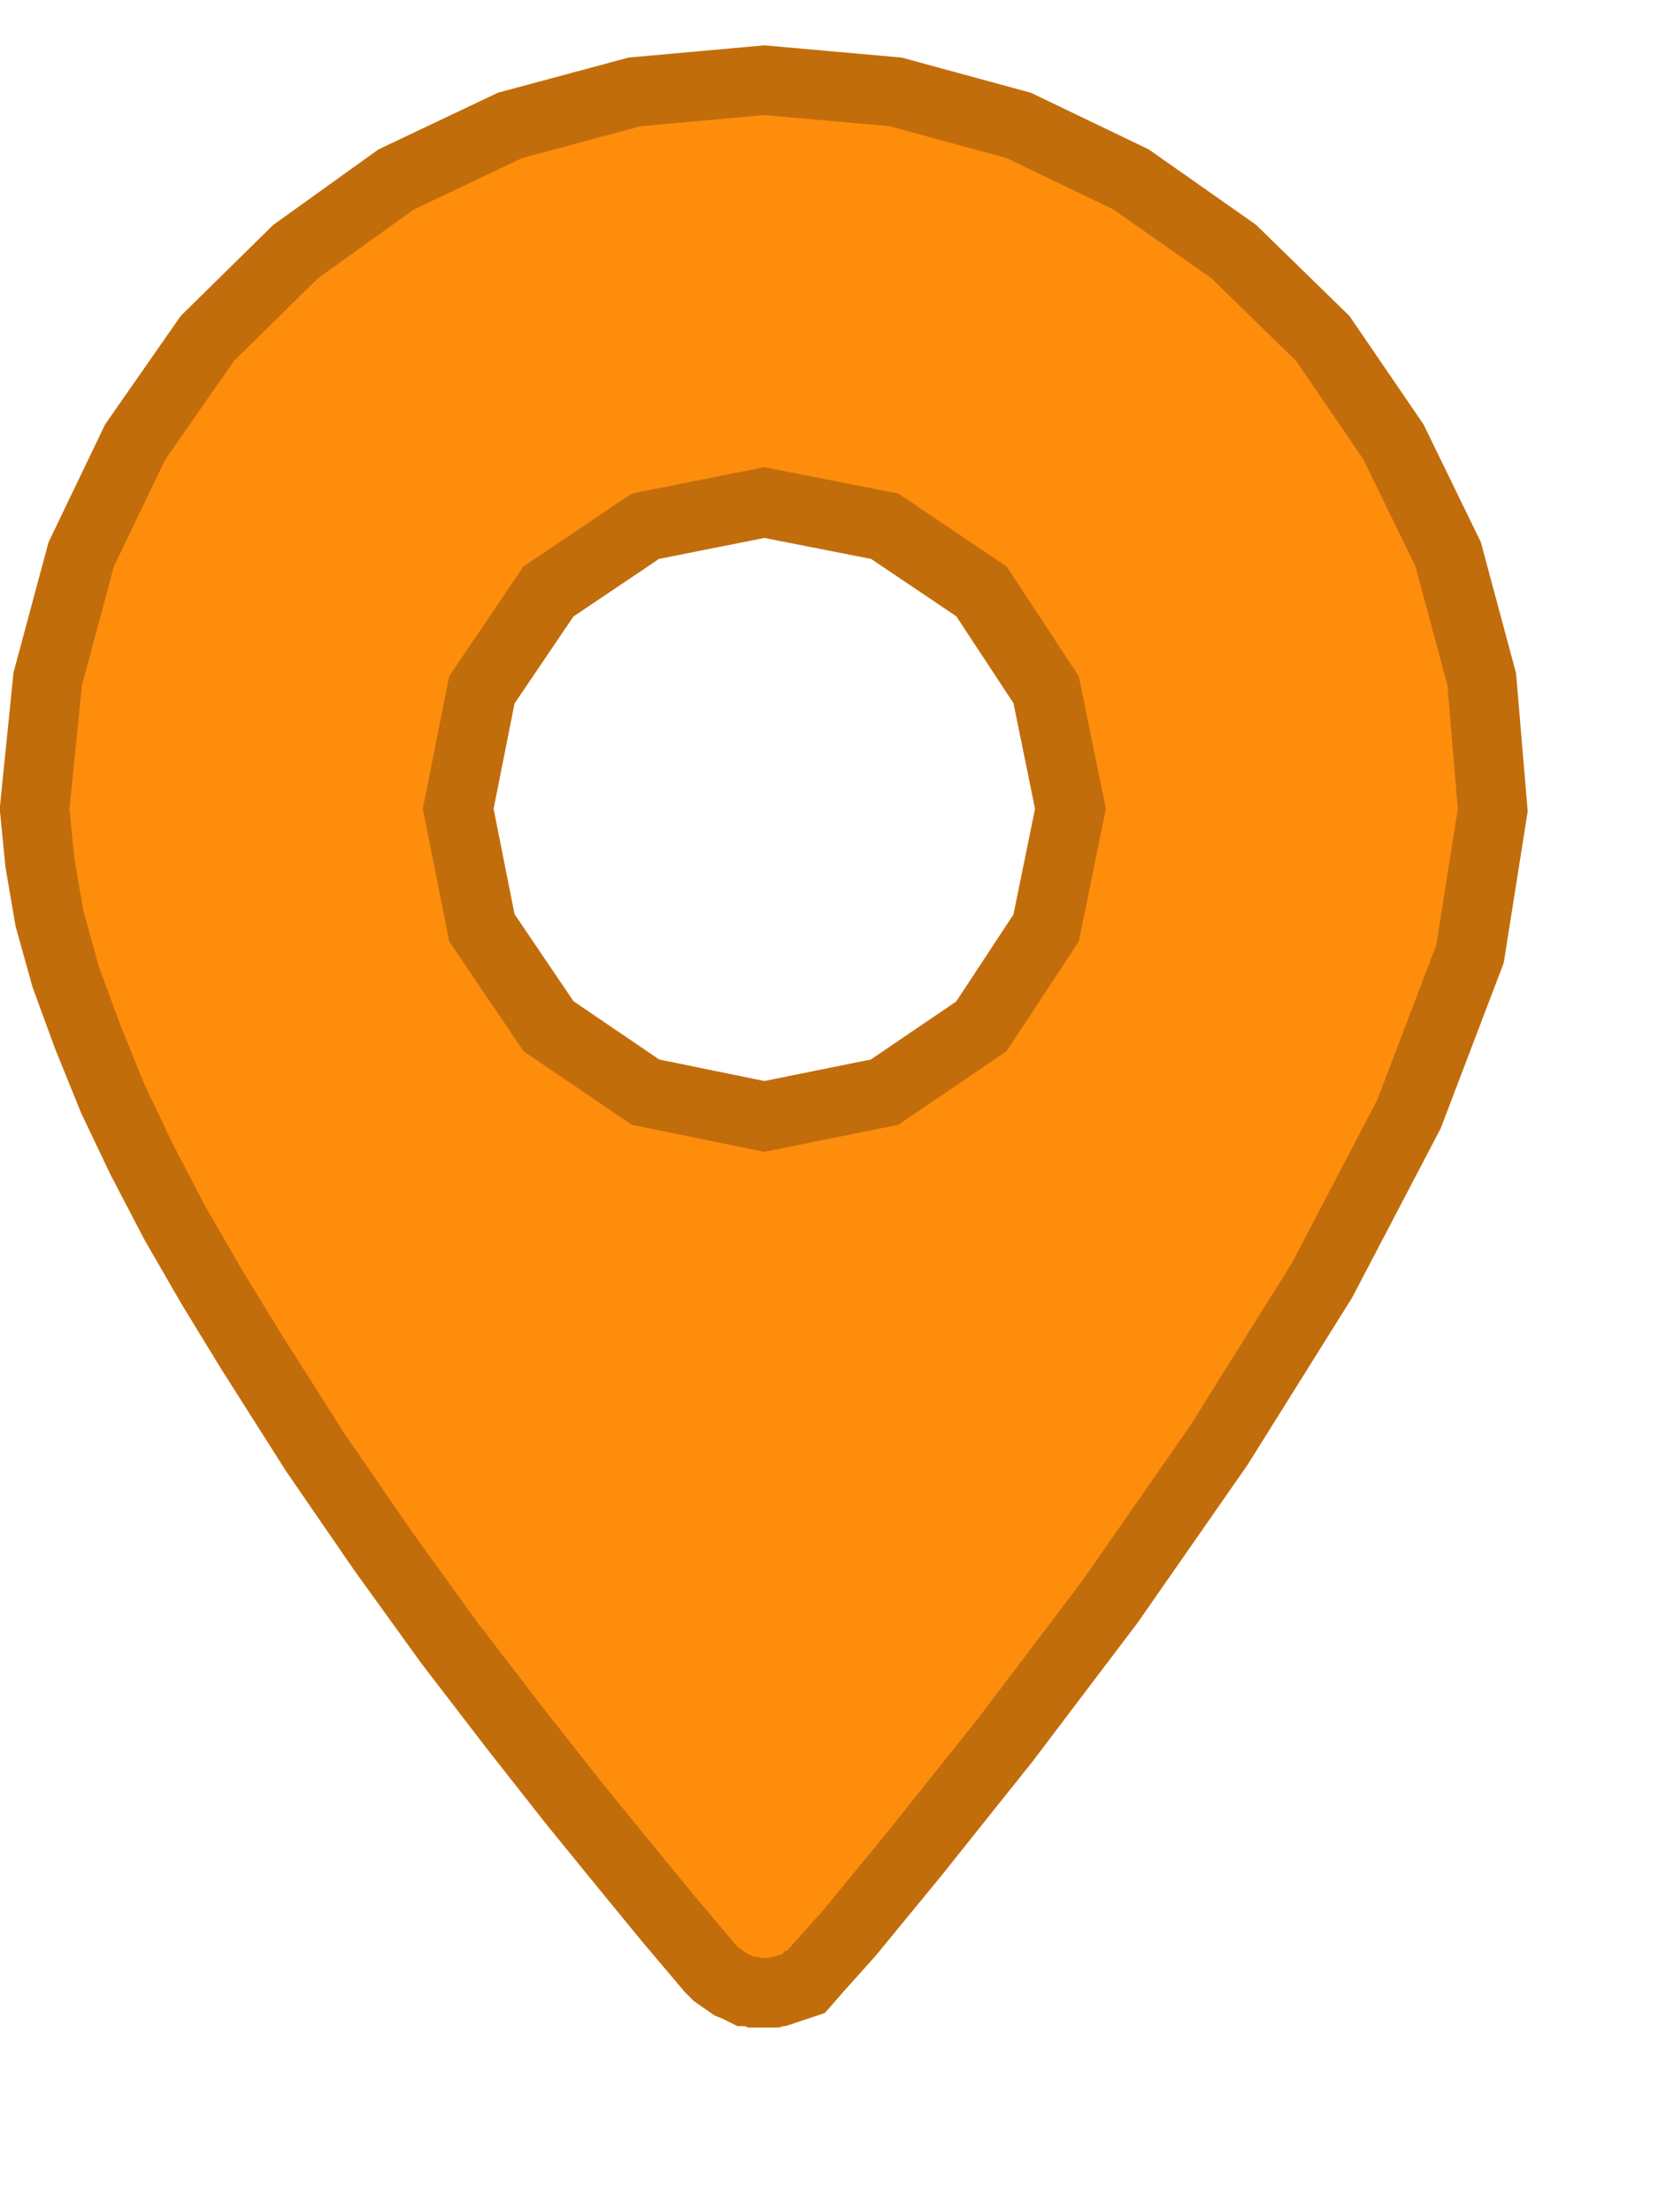 <?xml version="1.0" encoding="UTF-8" standalone="no"?>
<!DOCTYPE svg PUBLIC "-//W3C//DTD SVG 1.1//EN" "http://www.w3.org/Graphics/SVG/1.1/DTD/svg11.dtd">
<svg version="1.1" xmlns="http://www.w3.org/2000/svg" xmlns:xlink="http://www.w3.org/1999/xlink" preserveAspectRatio="xMidYMid meet" viewBox="-0.331 0.477 24 30.54" width="20" height="26.54"><defs><path d="M14.17 2.1L15.71 2.84L17.12 3.83L18.34 5.02L19.31 6.44L20.06 7.98L20.52 9.69L20.67 11.47L20.36 13.43L19.51 15.66L18.28 18.01L16.81 20.36L15.25 22.6L13.75 24.58L12.44 26.22L11.52 27.34L11.08 27.83L11.01 27.91L10.97 27.92L10.94 27.96L10.82 28L10.79 28L10.73 28.02L10.64 28.02L10.59 28L10.53 28L10.49 27.98L10.44 27.96L10.31 27.87L10.27 27.83L9.67 27.12L9.08 26.4L8.33 25.48L7.48 24.4L6.55 23.19L5.59 21.86L4.62 20.45L3.7 19L3.15 18.1L2.63 17.2L2.16 16.3L1.75 15.44L1.39 14.55L1.09 13.73L0.87 12.94L0.74 12.18L0.67 11.47L0.85 9.69L1.31 7.98L2.05 6.44L3.04 5.02L4.25 3.83L5.63 2.84L7.19 2.1L8.9 1.64L10.68 1.48L12.48 1.64L14.17 2.1ZM7.21 7.98L6.14 9.56L5.76 11.47L6.14 13.38L7.21 14.96L8.77 16.02L10.68 16.41L12.61 16.02L14.17 14.96L15.21 13.38L15.6 11.47L15.21 9.56L14.17 7.98L12.61 6.93L10.68 6.55L8.77 6.93L7.21 7.98Z" id="a7X10K2xNZ"></path><path d="M14.17 2.1L15.71 2.84L17.12 3.83L18.34 5.02L19.31 6.44L20.06 7.98L20.52 9.69L20.67 11.47L20.36 13.43L19.51 15.66L18.28 18.01L16.81 20.36L15.25 22.6L13.75 24.58L12.44 26.22L11.52 27.34L11.08 27.83L11.01 27.91L10.97 27.92L10.94 27.96L10.82 28L10.79 28L10.73 28.02L10.64 28.02L10.59 28L10.53 28L10.49 27.98L10.44 27.96L10.31 27.87L10.27 27.83L9.67 27.12L9.08 26.4L8.33 25.48L7.48 24.4L6.55 23.19L5.59 21.86L4.62 20.45L3.7 19L3.15 18.1L2.63 17.2L2.16 16.3L1.75 15.44L1.39 14.55L1.09 13.73L0.87 12.94L0.74 12.18L0.67 11.47L0.85 9.69L1.31 7.98L2.05 6.44L3.04 5.02L4.25 3.83L5.63 2.84L7.19 2.1L8.9 1.64L10.68 1.48L12.48 1.64L14.17 2.1ZM7.21 7.98L6.14 9.56L5.76 11.47L6.14 13.38L7.21 14.96L8.77 16.02L10.68 16.41L12.61 16.02L14.17 14.96L15.21 13.38L15.6 11.47L15.21 9.56L14.17 7.98L12.61 6.93L10.68 6.55L8.77 6.93L7.21 7.98Z" id="cbd5FHXeI"></path></defs><g><g><use xlink:href="#a7X10K2xNZ" opacity="1" fill="#000000" fill-opacity="0"></use><g><use xlink:href="#a7X10K2xNZ" opacity="1" fill-opacity="0" stroke="#c26d0c" stroke-width="2" stroke-opacity="1"></use></g></g><g><use xlink:href="#cbd5FHXeI" opacity="1" fill="#ff8d0c" fill-opacity="1"></use><g><use xlink:href="#cbd5FHXeI" opacity="1" fill-opacity="0" stroke="#000000" stroke-width="1" stroke-opacity="0"></use></g></g></g></svg>